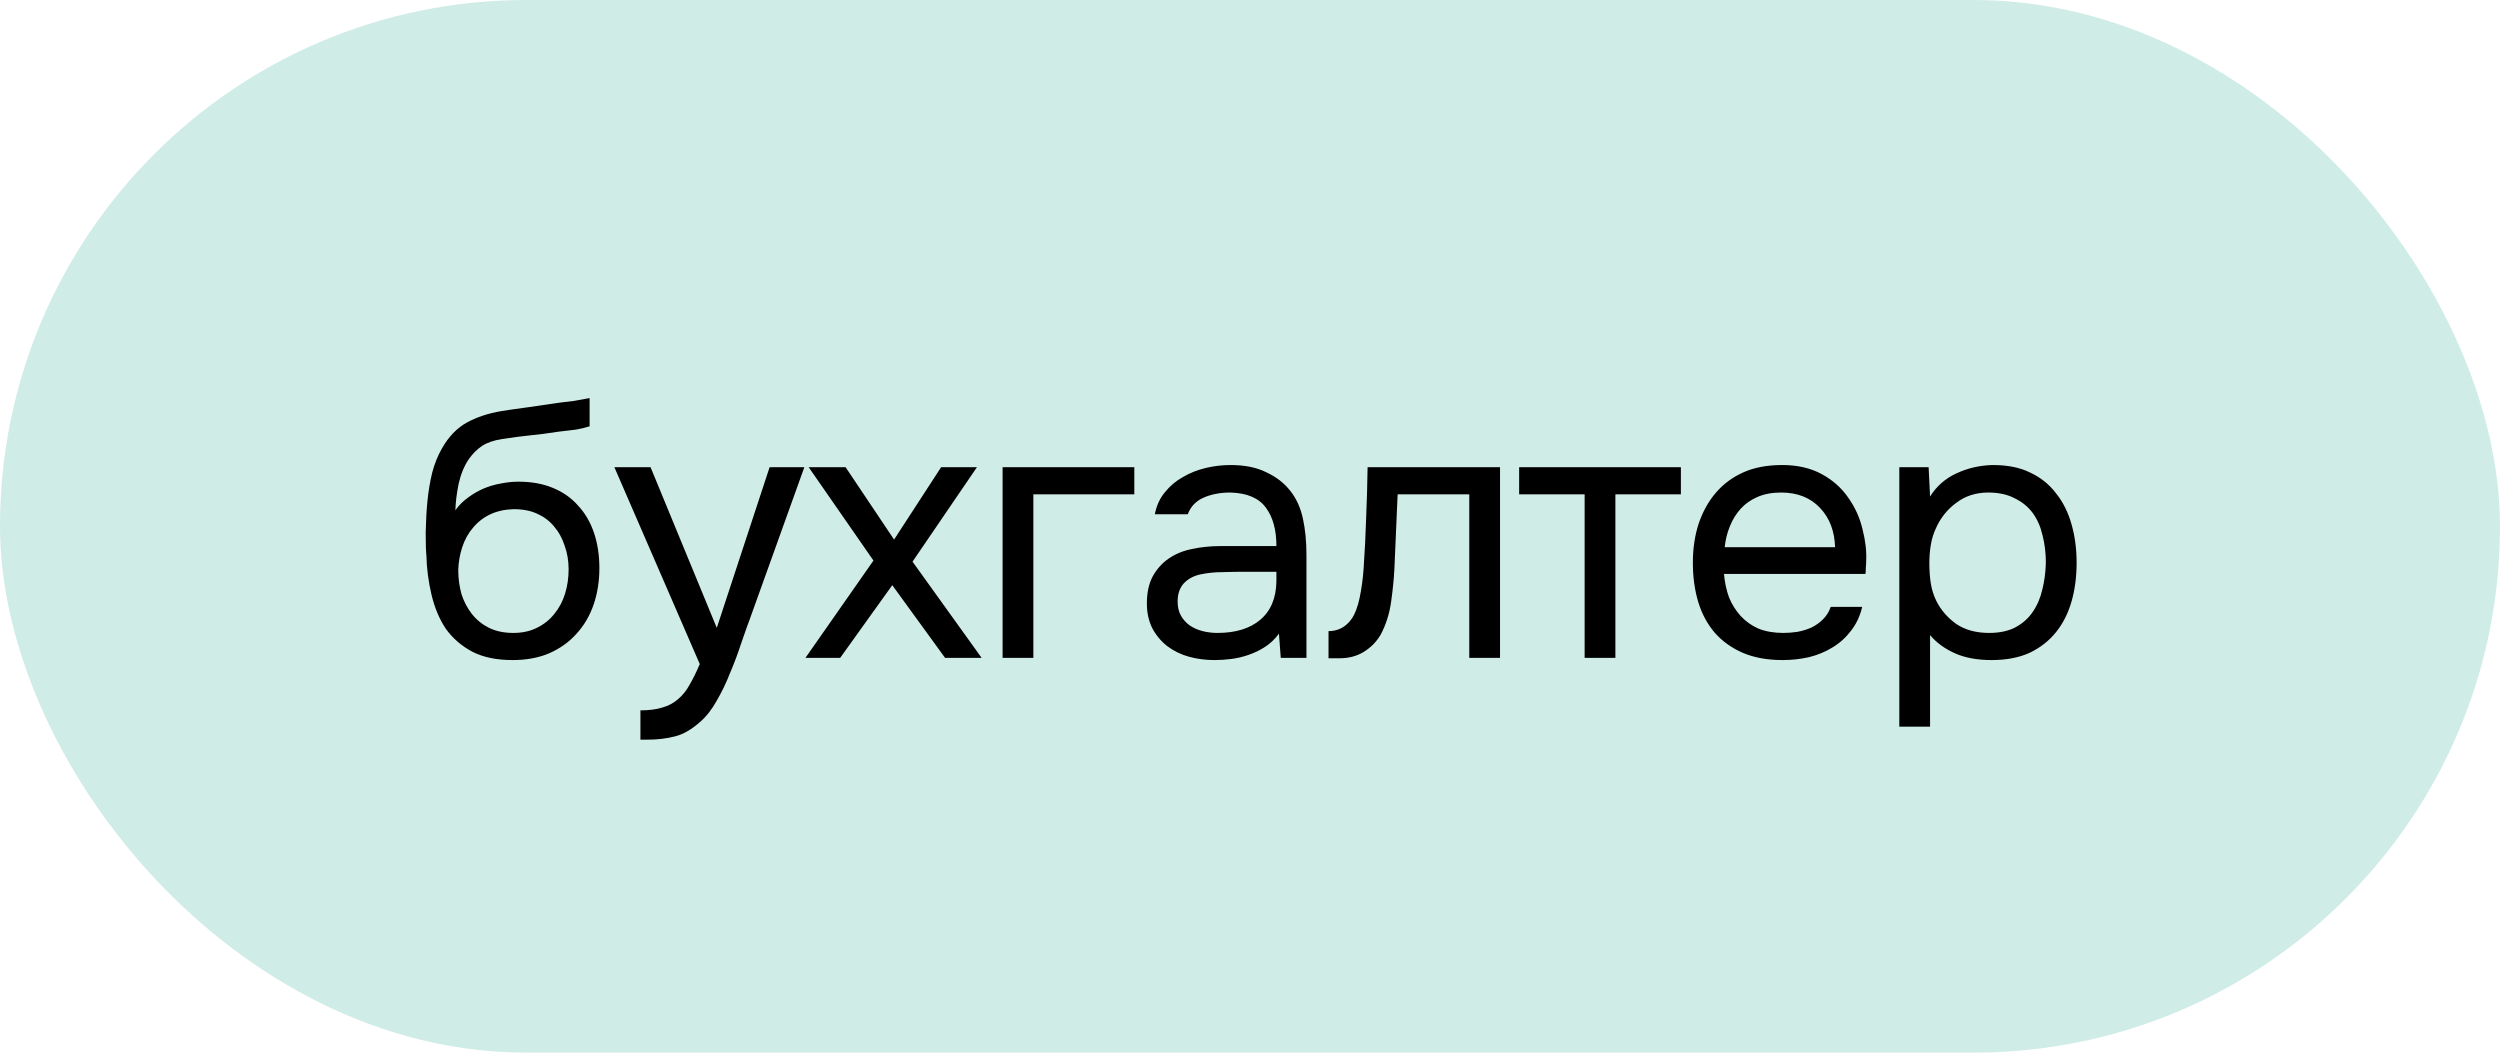 <?xml version="1.0" encoding="UTF-8"?> <svg xmlns="http://www.w3.org/2000/svg" width="76" height="32" viewBox="0 0 76 32" fill="none"><rect width="76" height="32" rx="16" fill="#D0ECE6"></rect><path d="M13.843 15.512C13.953 15.358 14.082 15.23 14.228 15.127C14.375 15.017 14.533 14.925 14.701 14.852C14.877 14.779 15.053 14.727 15.229 14.698C15.413 14.661 15.589 14.643 15.757 14.643C16.153 14.643 16.502 14.705 16.802 14.83C17.11 14.955 17.367 15.134 17.572 15.369C17.785 15.596 17.946 15.871 18.056 16.194C18.166 16.517 18.221 16.876 18.221 17.272C18.221 17.668 18.163 18.038 18.045 18.383C17.928 18.72 17.756 19.014 17.528 19.263C17.308 19.512 17.033 19.71 16.703 19.857C16.381 19.996 16.007 20.066 15.581 20.066C15.097 20.066 14.69 19.982 14.36 19.813C14.03 19.637 13.763 19.406 13.557 19.12C13.359 18.827 13.213 18.478 13.117 18.075C13.022 17.672 12.971 17.276 12.963 16.887C12.949 16.77 12.941 16.535 12.941 16.183C12.949 15.824 12.967 15.501 12.996 15.215C13.026 14.922 13.073 14.639 13.139 14.368C13.213 14.089 13.312 13.844 13.436 13.631C13.634 13.279 13.884 13.019 14.184 12.85C14.492 12.681 14.844 12.564 15.24 12.498C15.365 12.476 15.644 12.436 16.076 12.377C16.516 12.311 16.817 12.267 16.978 12.245C17.118 12.23 17.268 12.212 17.429 12.19C17.598 12.161 17.763 12.131 17.924 12.102V12.96C17.814 12.997 17.679 13.03 17.517 13.059C17.356 13.081 17.173 13.103 16.967 13.125C16.821 13.147 16.667 13.169 16.505 13.191C16.351 13.206 16.19 13.224 16.021 13.246C15.86 13.261 15.611 13.294 15.273 13.345C15.024 13.382 14.819 13.451 14.657 13.554C14.503 13.657 14.368 13.792 14.25 13.961C14.111 14.166 14.008 14.416 13.942 14.709C13.884 14.995 13.851 15.263 13.843 15.512ZM15.603 19.241C15.875 19.241 16.113 19.19 16.318 19.087C16.531 18.984 16.707 18.845 16.846 18.669C16.993 18.493 17.103 18.288 17.176 18.053C17.25 17.818 17.286 17.569 17.286 17.305C17.286 17.048 17.246 16.81 17.165 16.59C17.092 16.363 16.986 16.168 16.846 16.007C16.707 15.838 16.538 15.71 16.34 15.622C16.142 15.527 15.9 15.479 15.614 15.479C15.35 15.486 15.116 15.538 14.91 15.633C14.705 15.728 14.529 15.864 14.382 16.04C14.236 16.209 14.126 16.407 14.052 16.634C13.979 16.854 13.939 17.085 13.931 17.327C13.931 17.584 13.964 17.829 14.03 18.064C14.104 18.291 14.21 18.493 14.349 18.669C14.489 18.845 14.661 18.984 14.866 19.087C15.079 19.19 15.325 19.241 15.603 19.241ZM23.396 14.203H24.452L22.813 18.768C22.725 19.003 22.63 19.27 22.527 19.571C22.432 19.864 22.322 20.158 22.197 20.451C22.08 20.752 21.944 21.034 21.79 21.298C21.644 21.562 21.479 21.775 21.295 21.936C21.024 22.178 20.764 22.328 20.514 22.387C20.265 22.453 19.983 22.486 19.667 22.486H19.469V21.595C19.733 21.595 19.957 21.566 20.14 21.507C20.324 21.456 20.481 21.371 20.613 21.254C20.753 21.137 20.87 20.99 20.965 20.814C21.068 20.638 21.171 20.429 21.273 20.187L18.677 14.203H19.777L21.79 19.087L23.396 14.203ZM27.125 17.789L25.541 20H24.485L26.553 17.041L24.584 14.203H25.706L27.18 16.403L28.61 14.203H29.699L27.741 17.074L29.842 20H28.731L27.125 17.789ZM30.479 20V14.203H34.483V15.028H31.414V20H30.479ZM38.88 19.263C38.755 19.432 38.612 19.567 38.451 19.67C38.29 19.773 38.121 19.853 37.945 19.912C37.776 19.971 37.604 20.011 37.428 20.033C37.26 20.055 37.091 20.066 36.922 20.066C36.651 20.066 36.394 20.033 36.152 19.967C35.91 19.901 35.69 19.795 35.492 19.648C35.301 19.501 35.148 19.318 35.03 19.098C34.92 18.878 34.865 18.629 34.865 18.35C34.865 18.02 34.924 17.745 35.041 17.525C35.166 17.298 35.331 17.114 35.536 16.975C35.742 16.836 35.976 16.74 36.24 16.689C36.511 16.63 36.797 16.601 37.098 16.601H38.803C38.803 16.11 38.697 15.721 38.484 15.435C38.272 15.142 37.912 14.988 37.406 14.973C37.098 14.973 36.827 15.024 36.592 15.127C36.358 15.23 36.196 15.398 36.108 15.633H35.107C35.158 15.369 35.261 15.145 35.415 14.962C35.569 14.771 35.752 14.617 35.965 14.5C36.178 14.375 36.409 14.284 36.658 14.225C36.907 14.166 37.157 14.137 37.406 14.137C37.839 14.137 38.202 14.21 38.495 14.357C38.796 14.496 39.038 14.683 39.221 14.918C39.404 15.145 39.533 15.424 39.606 15.754C39.679 16.084 39.716 16.454 39.716 16.865V20H38.935L38.88 19.263ZM37.78 17.382C37.604 17.382 37.399 17.386 37.164 17.393C36.937 17.393 36.717 17.415 36.504 17.459C36.291 17.503 36.119 17.595 35.987 17.734C35.862 17.873 35.8 18.057 35.8 18.284C35.8 18.453 35.833 18.596 35.899 18.713C35.965 18.83 36.053 18.929 36.163 19.01C36.281 19.091 36.413 19.149 36.559 19.186C36.706 19.223 36.856 19.241 37.01 19.241C37.56 19.241 37.993 19.109 38.308 18.845C38.631 18.574 38.796 18.181 38.803 17.668V17.382H37.78ZM41.454 17.283C41.49 16.755 41.516 16.242 41.531 15.743C41.553 15.244 41.567 14.731 41.575 14.203H45.601V20H44.666V15.028H42.488L42.389 17.305C42.374 17.598 42.341 17.928 42.29 18.295C42.238 18.662 42.132 18.995 41.971 19.296C41.846 19.509 41.677 19.681 41.465 19.813C41.252 19.945 41.006 20.011 40.728 20.011H40.387V19.186C40.68 19.186 40.915 19.061 41.091 18.812C41.193 18.665 41.274 18.453 41.333 18.174C41.391 17.895 41.432 17.598 41.454 17.283ZM51.099 14.203V15.028H49.108V20H48.173V15.028H46.182V14.203H51.099ZM52.409 17.448C52.431 17.705 52.483 17.943 52.563 18.163C52.651 18.376 52.769 18.563 52.915 18.724C53.062 18.885 53.242 19.014 53.454 19.109C53.674 19.197 53.927 19.241 54.213 19.241C54.353 19.241 54.496 19.23 54.642 19.208C54.796 19.179 54.939 19.135 55.071 19.076C55.203 19.01 55.321 18.926 55.423 18.823C55.526 18.72 55.603 18.596 55.654 18.449H56.611C56.545 18.728 56.432 18.97 56.27 19.175C56.116 19.38 55.929 19.549 55.709 19.681C55.497 19.813 55.258 19.912 54.994 19.978C54.73 20.037 54.463 20.066 54.191 20.066C53.729 20.066 53.326 19.993 52.981 19.846C52.644 19.699 52.362 19.498 52.134 19.241C51.907 18.977 51.738 18.665 51.628 18.306C51.518 17.939 51.463 17.54 51.463 17.107C51.463 16.674 51.522 16.278 51.639 15.919C51.764 15.552 51.94 15.237 52.167 14.973C52.395 14.709 52.673 14.504 53.003 14.357C53.333 14.21 53.726 14.137 54.18 14.137C54.642 14.137 55.042 14.229 55.379 14.412C55.717 14.595 55.988 14.837 56.193 15.138C56.399 15.431 56.542 15.75 56.622 16.095C56.71 16.44 56.747 16.759 56.732 17.052C56.732 17.118 56.729 17.184 56.721 17.25C56.721 17.316 56.718 17.382 56.71 17.448H52.409ZM55.786 16.634C55.772 16.143 55.618 15.743 55.324 15.435C55.031 15.127 54.639 14.973 54.147 14.973C53.876 14.973 53.638 15.017 53.432 15.105C53.227 15.193 53.055 15.314 52.915 15.468C52.776 15.622 52.666 15.802 52.585 16.007C52.505 16.205 52.453 16.414 52.431 16.634H55.786ZM58.674 22.09H57.739V14.203H58.63L58.674 15.094C58.872 14.779 59.14 14.544 59.477 14.39C59.822 14.229 60.192 14.144 60.588 14.137C61.035 14.137 61.413 14.214 61.721 14.368C62.036 14.515 62.297 14.724 62.502 14.995C62.715 15.259 62.872 15.574 62.975 15.941C63.078 16.3 63.129 16.689 63.129 17.107C63.129 17.532 63.078 17.925 62.975 18.284C62.872 18.643 62.715 18.955 62.502 19.219C62.289 19.483 62.022 19.692 61.699 19.846C61.376 19.993 60.991 20.066 60.544 20.066C60.104 20.066 59.73 19.996 59.422 19.857C59.114 19.718 58.865 19.534 58.674 19.307V22.09ZM60.467 19.241C60.782 19.241 61.046 19.186 61.259 19.076C61.479 18.959 61.655 18.805 61.787 18.614C61.926 18.416 62.025 18.189 62.084 17.932C62.15 17.675 62.187 17.4 62.194 17.107C62.194 16.814 62.161 16.539 62.095 16.282C62.036 16.018 61.937 15.791 61.798 15.6C61.659 15.409 61.475 15.259 61.248 15.149C61.028 15.032 60.76 14.973 60.445 14.973C60.071 14.973 59.748 15.076 59.477 15.281C59.206 15.479 59 15.732 58.861 16.04C58.78 16.209 58.725 16.385 58.696 16.568C58.667 16.744 58.652 16.927 58.652 17.118C58.652 17.338 58.667 17.543 58.696 17.734C58.725 17.917 58.78 18.093 58.861 18.262C59 18.541 59.202 18.775 59.466 18.966C59.737 19.149 60.071 19.241 60.467 19.241Z" fill="black"></path></svg> 